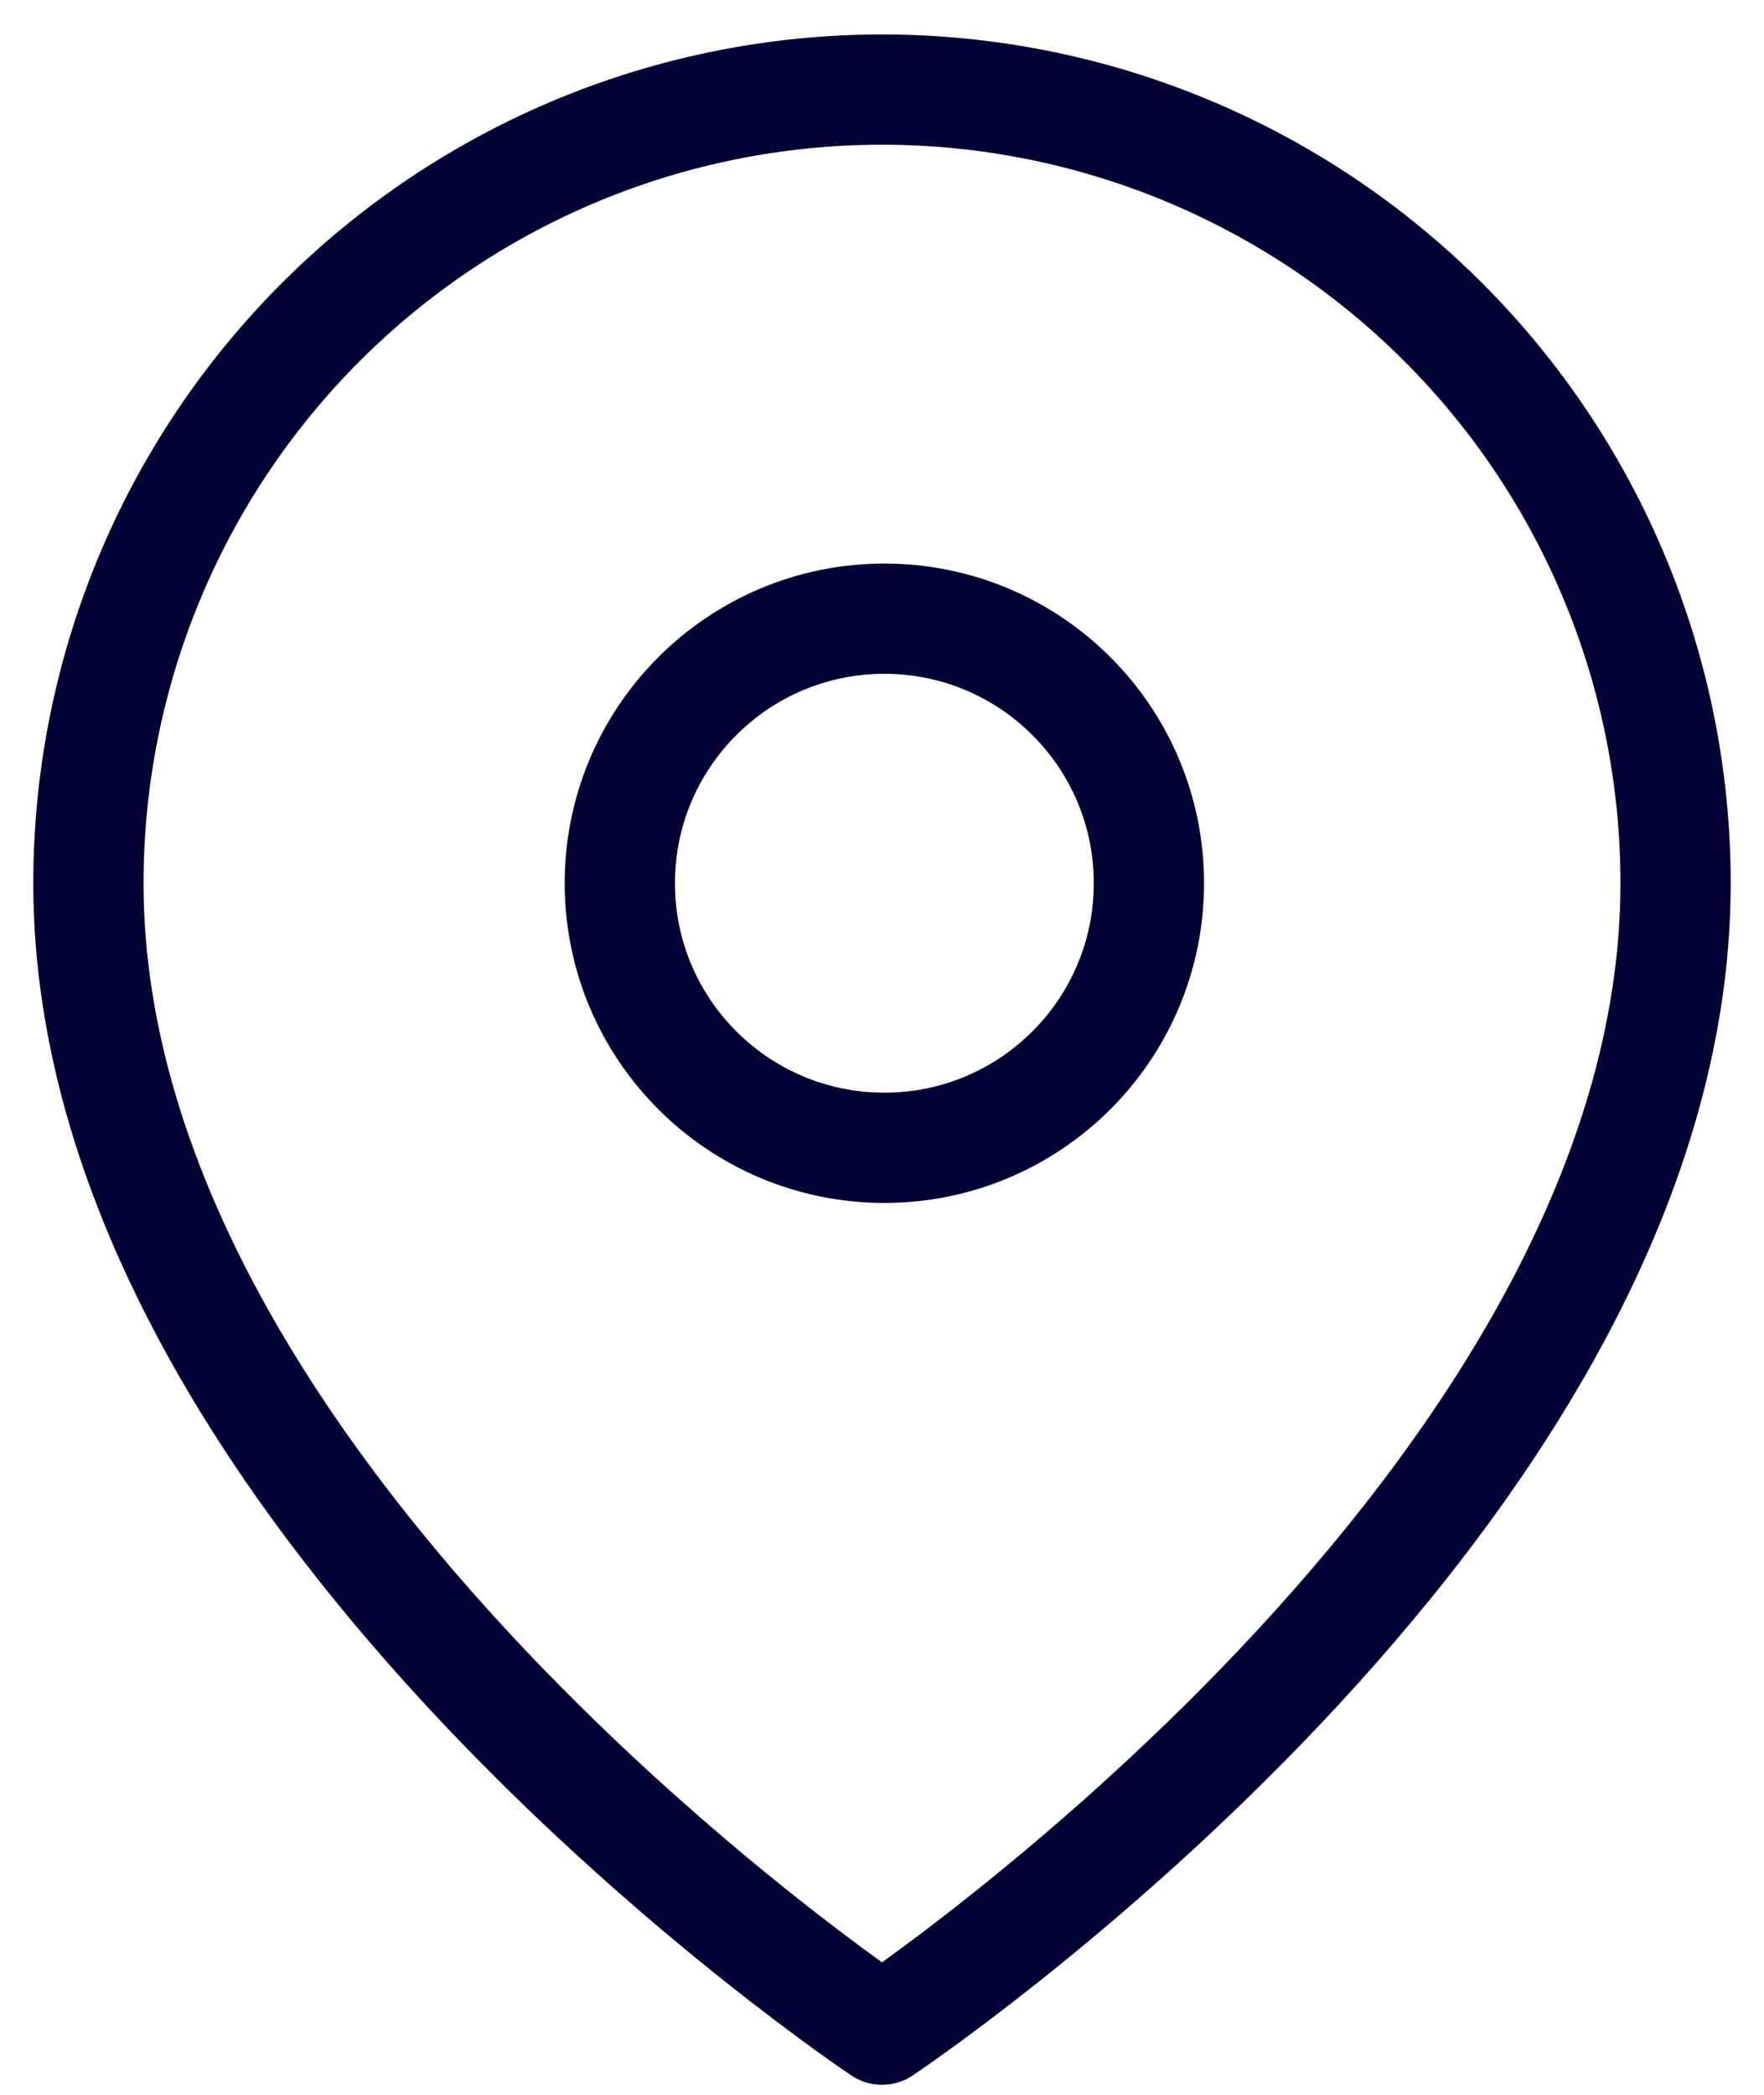 <?xml version="1.0" encoding="UTF-8"?>
<svg xmlns="http://www.w3.org/2000/svg" width="32" height="38" viewBox="0 0 32 38" fill="none">
  <path d="M30.396 16.022C30.396 27.22 16 36.818 16 36.818C16 36.818 1.604 27.22 1.604 16.022C1.604 12.204 3.12 8.542 5.82 5.842C8.52 3.142 12.182 1.625 16 1.625C19.818 1.625 23.48 3.142 26.18 5.842C28.88 8.542 30.396 12.204 30.396 16.022Z" stroke="#000032" stroke-width="2" stroke-linecap="round" stroke-linejoin="round"></path>
  <path d="M16.043 20.821C18.693 20.821 20.842 18.672 20.842 16.022C20.842 13.371 18.693 11.223 16.043 11.223C13.393 11.223 11.244 13.371 11.244 16.022C11.244 18.672 13.393 20.821 16.043 20.821Z" stroke="#000032" stroke-width="2" stroke-linecap="round" stroke-linejoin="round"></path>
</svg>

